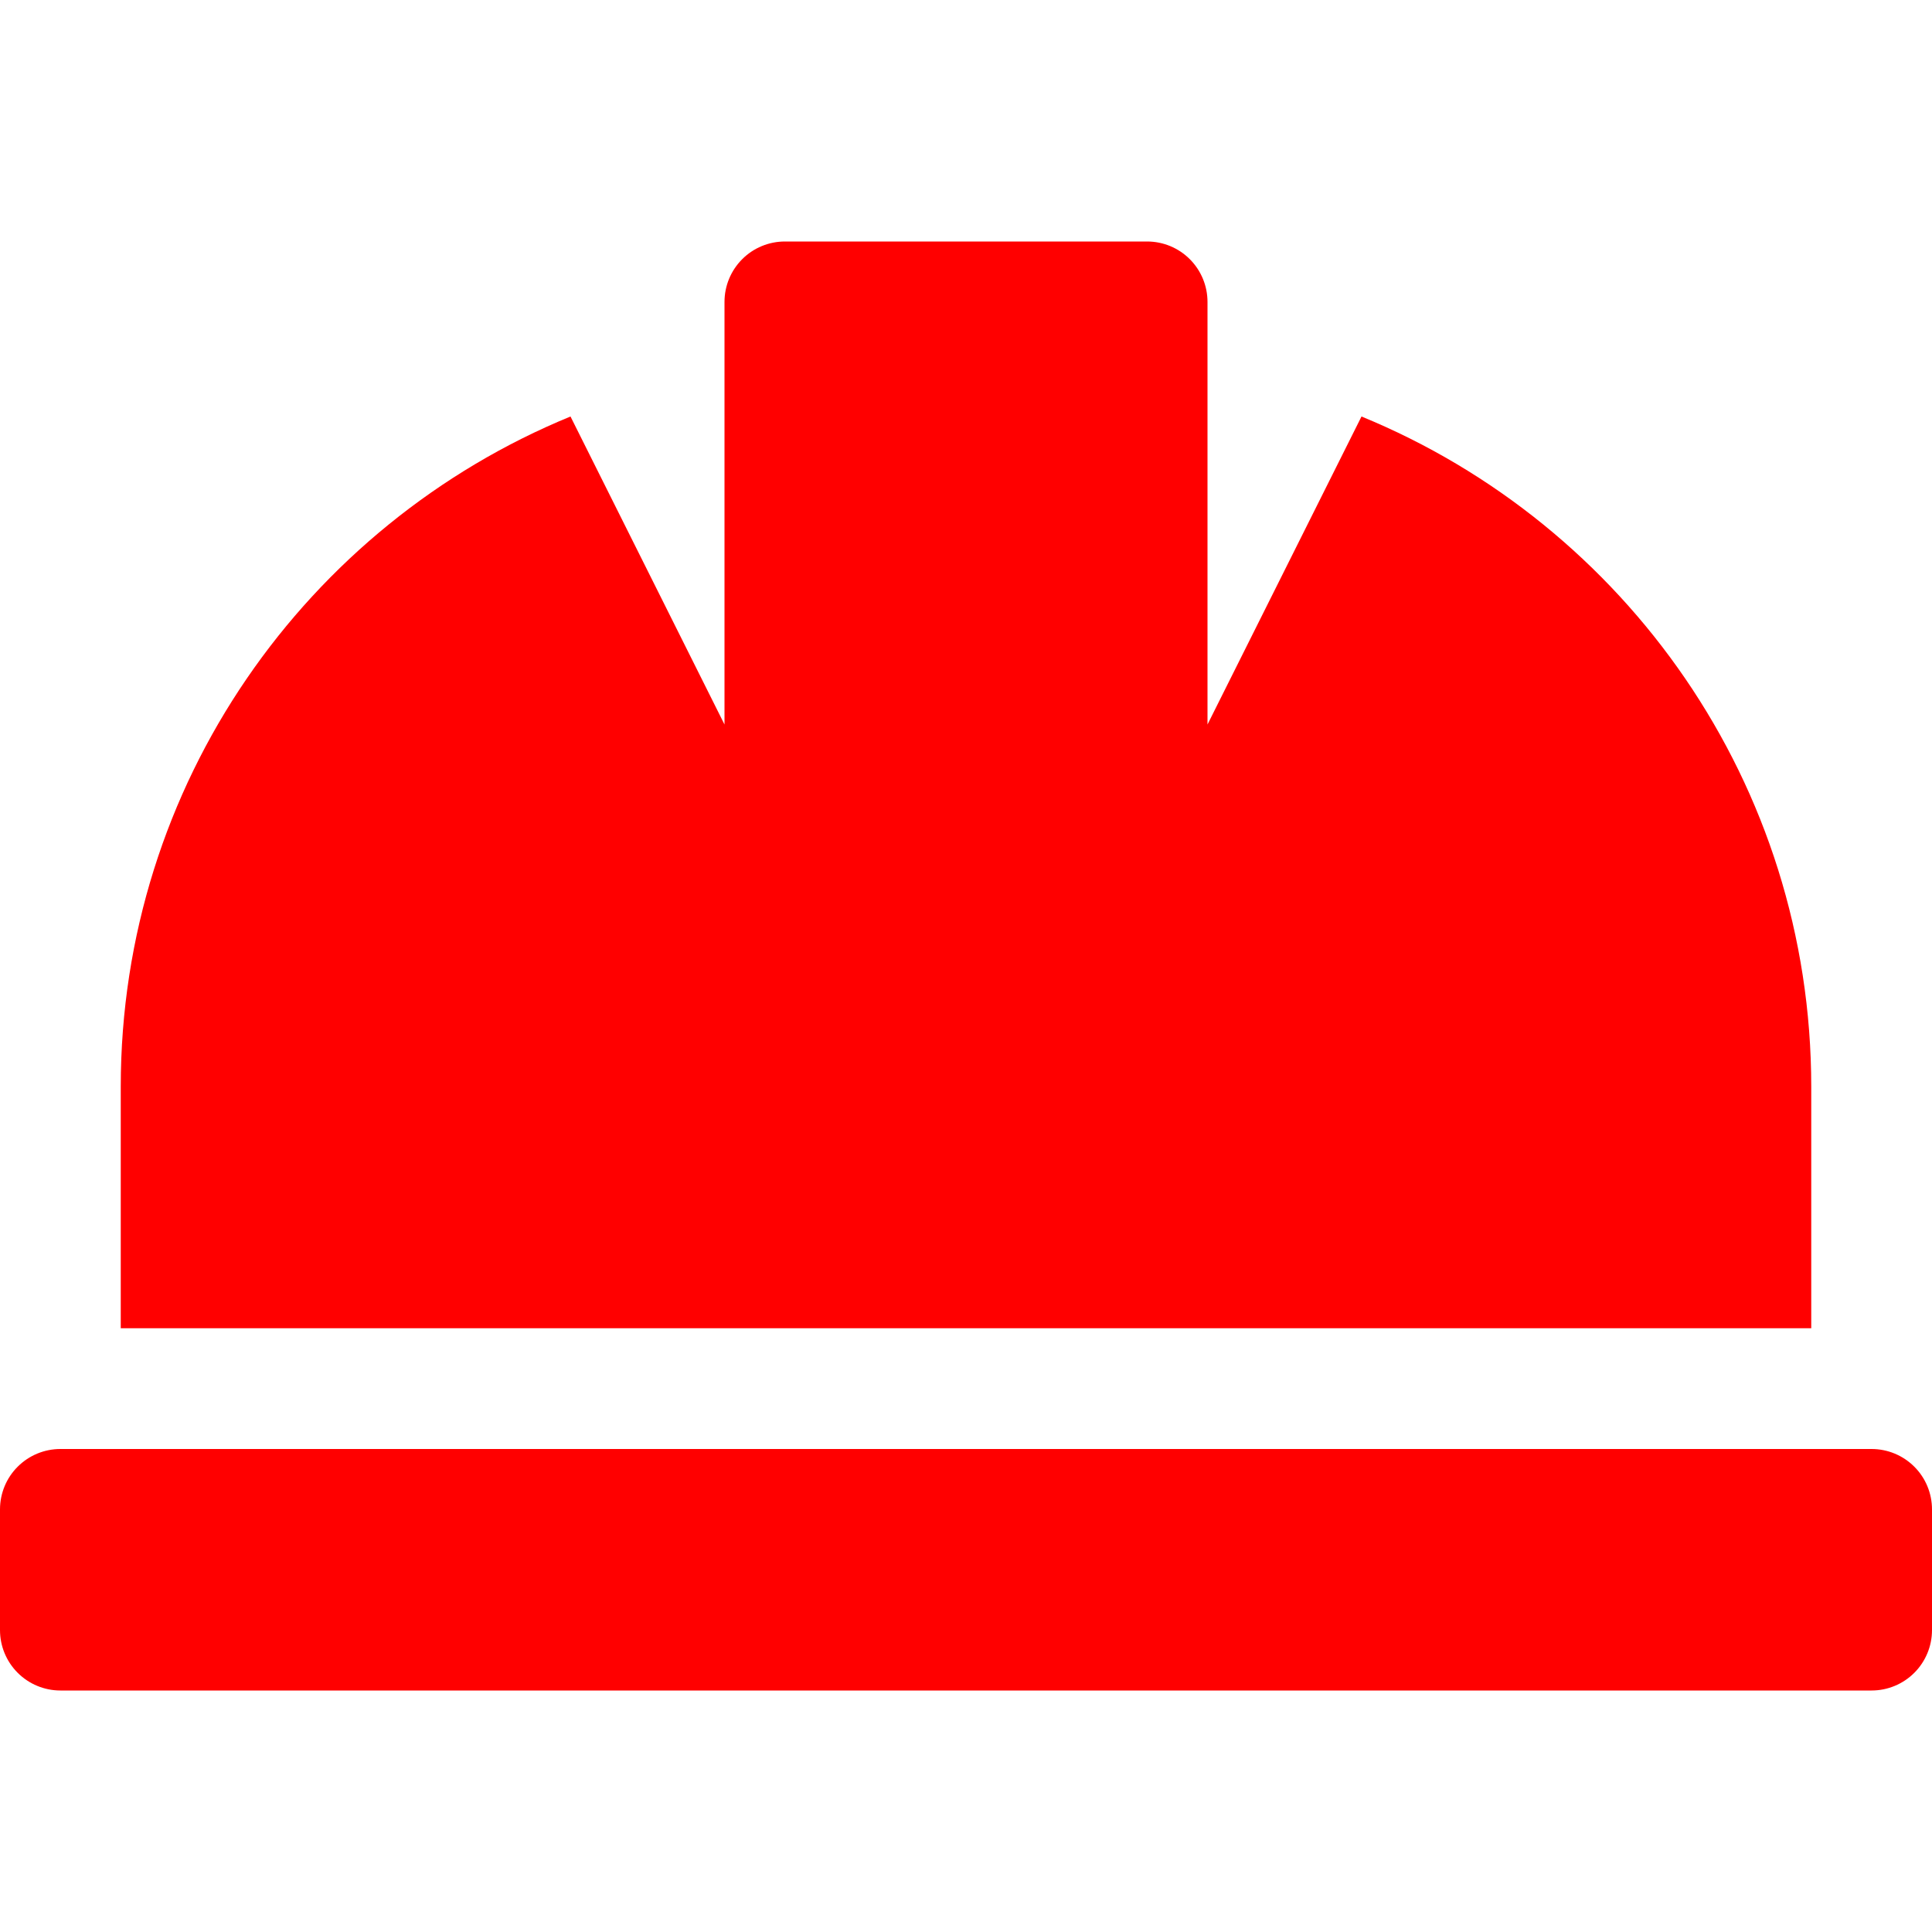 <svg width="38" height="38" viewBox="0 0 38 38" fill="none" xmlns="http://www.w3.org/2000/svg">
<g clip-path="url(#clip0_377_1503)">
<path d="M35.625 21.375C35.625 15.419 31.968 10.322 26.779 8.192L23.75 14.25V5.938C23.75 5.623 23.625 5.321 23.402 5.098C23.18 4.875 22.877 4.75 22.562 4.75H15.438C15.123 4.75 14.82 4.875 14.598 5.098C14.375 5.321 14.25 5.623 14.25 5.938V14.25L11.221 8.192C6.032 10.322 2.375 15.419 2.375 21.375V26.125H35.625V21.375ZM36.812 28.5H1.188C0.873 28.5 0.571 28.625 0.348 28.848C0.125 29.07 0 29.373 0 29.688L0 32.062C0 32.377 0.125 32.679 0.348 32.902C0.571 33.125 0.873 33.25 1.188 33.25H36.812C37.127 33.25 37.429 33.125 37.652 32.902C37.875 32.679 38 32.377 38 32.062V29.688C38 29.373 37.875 29.07 37.652 28.848C37.429 28.625 37.127 28.5 36.812 28.5Z" fill="#FF0000"/>
</g>
<defs>
<clipPath id="clip0_377_1503">
<rect width="38" height="38" fill="white"/>
</clipPath>
</defs>
</svg>
